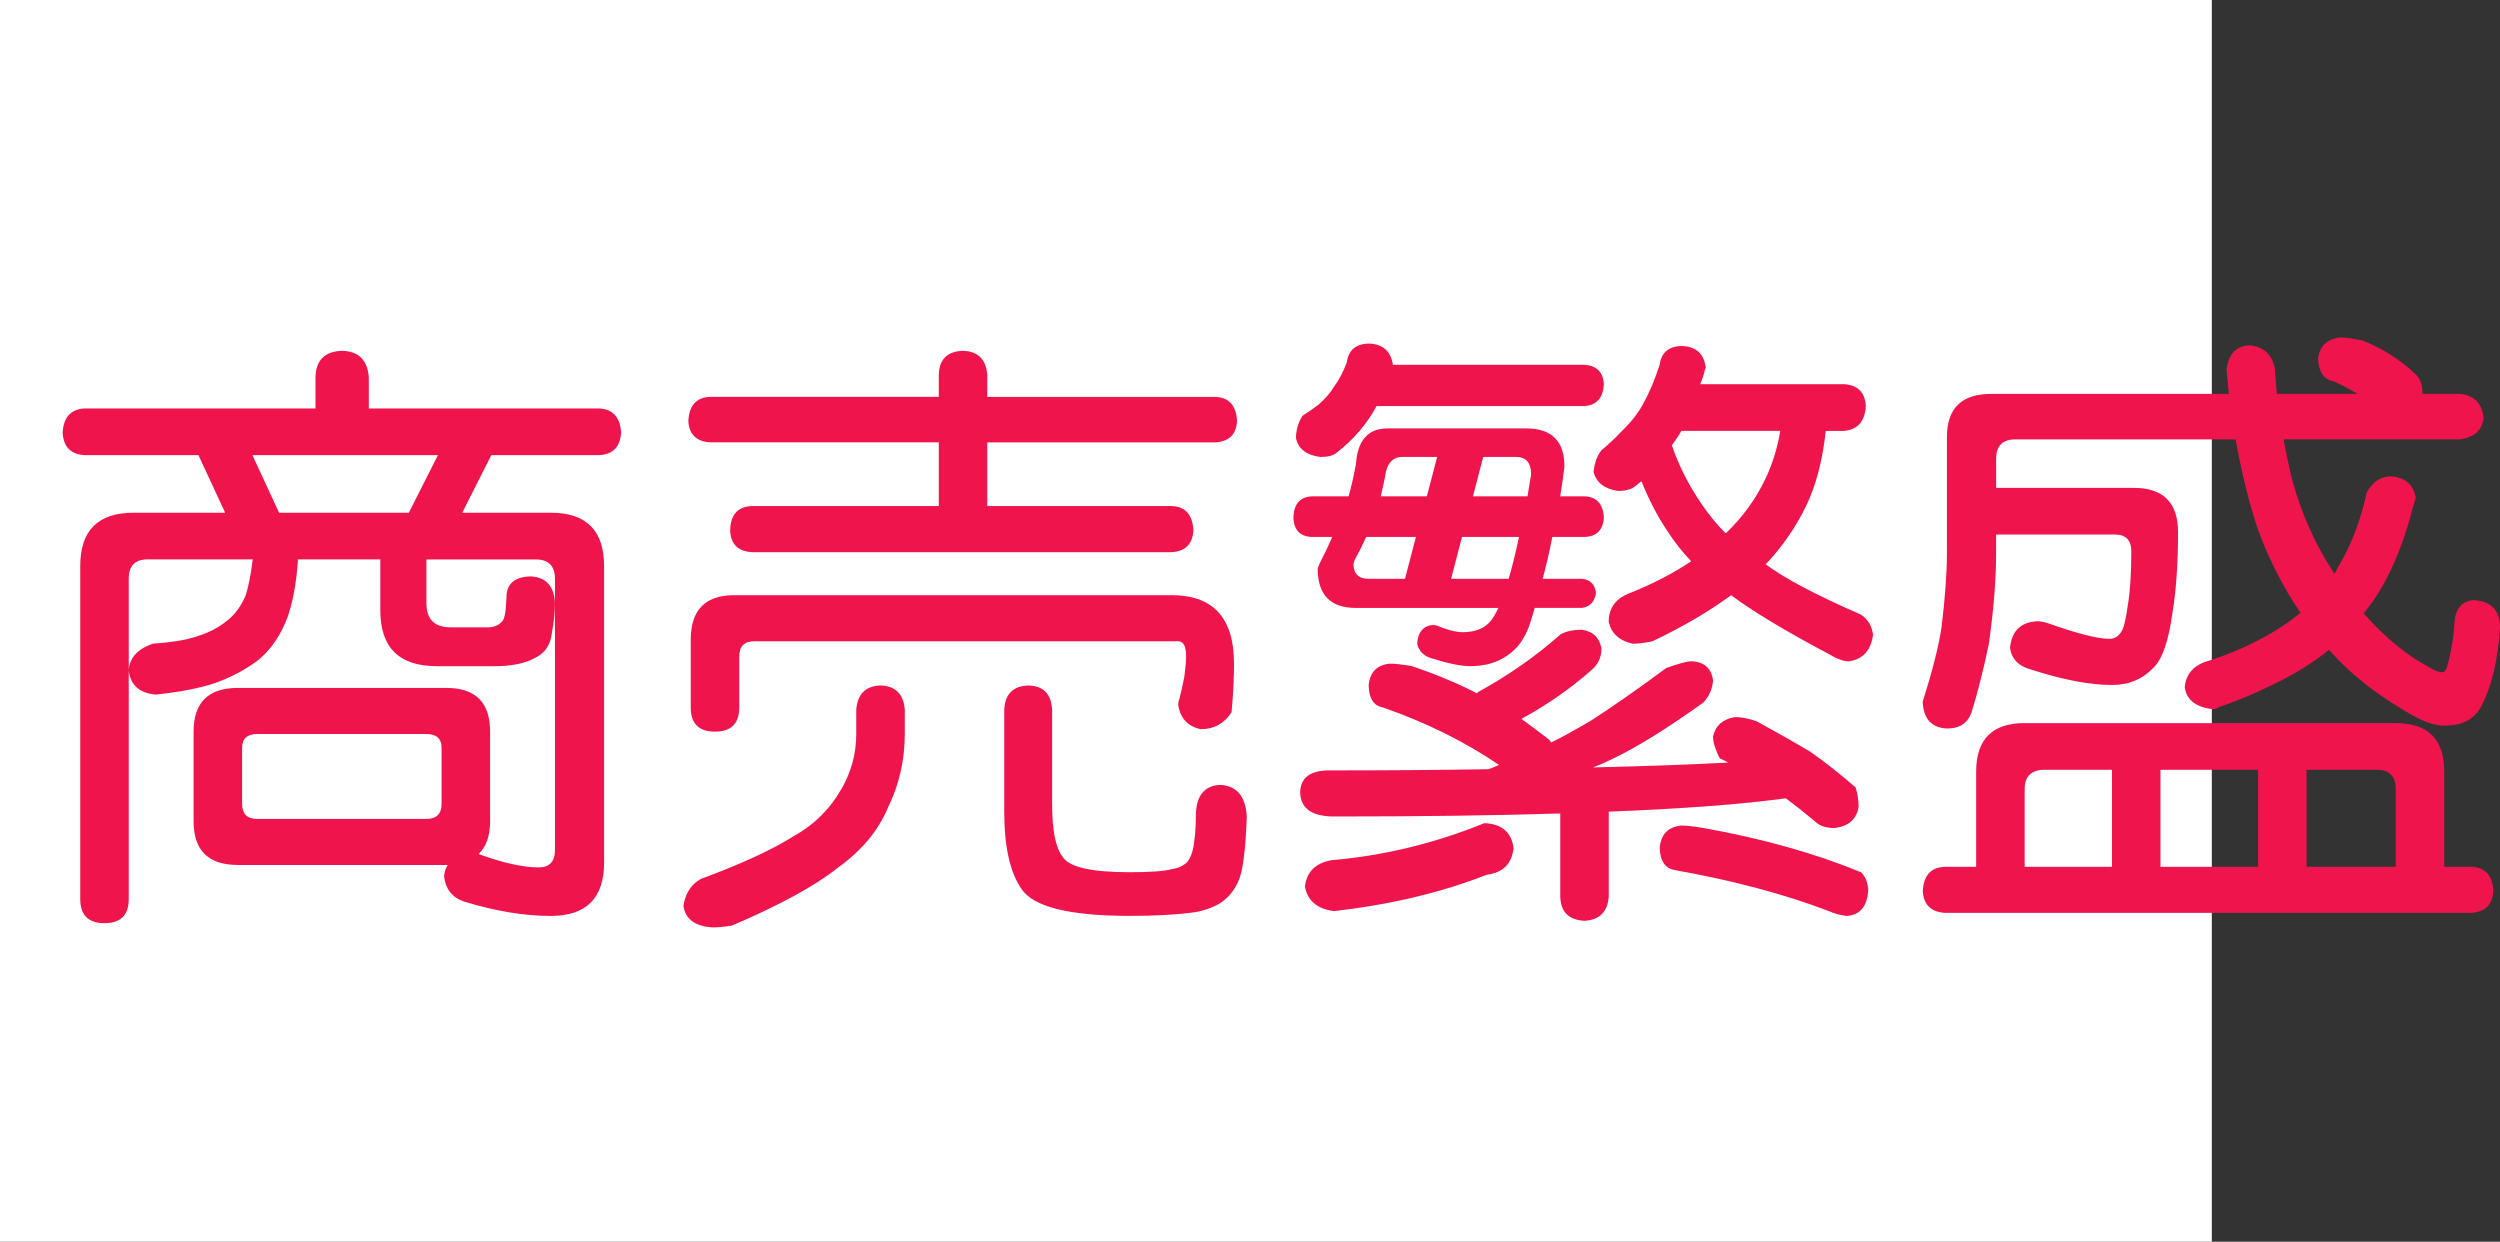 <?xml version="1.0" encoding="utf-8"?>
<!-- Generator: Adobe Illustrator 10.0, SVG Export Plug-In . SVG Version: 3.0.0 Build 76)  -->
<!DOCTYPE svg PUBLIC "-//W3C//DTD SVG 1.0//EN"    "http://www.w3.org/TR/2001/REC-SVG-20010904/DTD/svg10.dtd">
<svg 
	 xmlns:x="http://ns.adobe.com/Extensibility/1.0/" xmlns:i="http://ns.adobe.com/AdobeIllustrator/10.0/" xmlns:graph="http://ns.adobe.com/Graphs/1.0/" i:viewOrigin="0 32" i:rulerOrigin="0 0" i:pageBounds="0 32 320 0"
	 xmlns="http://www.w3.org/2000/svg" xmlns:xlink="http://www.w3.org/1999/xlink" xmlns:a="http://ns.adobe.com/AdobeSVGViewerExtensions/3.0/"
	 width="64.427" height="32" viewBox="0 0 64.427 32" overflow="visible" enable-background="new 0 0 64.427 32"
	 xml:space="preserve">
	<rect x="0" y="0" width="64.427" height="32" fill="#333333" stroke="none"/>
	<g id="レイヤー_1" i:layer="yes" i:editable="no" i:dimmedPercent="50" i:rgbTrio="#4F008000FFFF">
		<path i:knockout="Off" fill="#FFFFFF" d="M57,32H0V0h57V32z"/>
	</g>
	<g id="レイヤー_2" i:layer="yes" i:dimmedPercent="50" i:rgbTrio="#FFFF4F004F00">
		<g i:knockout="Off">
			<path i:knockout="Off" fill="#F0144D" d="M8.817,9.041c0.427,0.011,0.656,0.24,0.688,0.688v0.797h5.938
				c0.354,0.021,0.542,0.229,0.563,0.625c-0.021,0.365-0.208,0.558-0.563,0.578h-2.781l-0.75,1.484h2.281
				c0.917,0,1.375,0.458,1.375,1.375v7.641c0,0.916-0.458,1.375-1.375,1.375c-0.688,0-1.438-0.125-2.25-0.375
				c-0.292-0.104-0.458-0.318-0.5-0.641c0.01-0.115,0.042-0.214,0.094-0.297c-0.011,0-0.021,0-0.031,0H6.13
				c-0.761,0-1.141-0.375-1.141-1.125v-2.313c0-0.75,0.38-1.125,1.141-1.125h5.375c0.75,0,1.125,0.375,1.125,1.125v2.313
				c0,0.375-0.099,0.656-0.297,0.844c0.635,0.229,1.151,0.344,1.547,0.344c0.281,0,0.422-0.151,0.422-0.453v-6.984
				c0-0.333-0.167-0.5-0.5-0.5h-2.813v1.125c0,0.417,0.208,0.625,0.625,0.625h0.953c0.156,0,0.276-0.047,0.359-0.141
				c0.073-0.042,0.114-0.25,0.125-0.625c0-0.354,0.208-0.536,0.625-0.547c0.396,0.021,0.604,0.25,0.625,0.688
				c0,0.229-0.026,0.484-0.078,0.766c-0.031,0.302-0.172,0.516-0.422,0.641c-0.261,0.146-0.609,0.219-1.047,0.219h-1.5
				c-0.969,0-1.453-0.479-1.453-1.438v-1.313H7.677c0,0.021,0,0.037,0,0.047c-0.042,0.573-0.13,1.052-0.266,1.438
				c-0.167,0.448-0.406,0.808-0.719,1.078c-0.313,0.25-0.698,0.459-1.156,0.625C5.13,17.739,4.619,17.838,4.005,17.9
				c-0.417-0.041-0.646-0.25-0.688-0.625c0.021-0.323,0.229-0.552,0.625-0.688C4.4,16.557,4.76,16.5,5.021,16.416
				c0.323-0.094,0.594-0.229,0.813-0.406c0.208-0.156,0.375-0.38,0.5-0.672c0.073-0.239,0.13-0.531,0.172-0.875
				c0-0.021,0.005-0.036,0.016-0.047H3.802c-0.323,0-0.484,0.167-0.484,0.5v8.25c0,0.416-0.208,0.625-0.625,0.625
				c-0.417,0-0.625-0.209-0.625-0.625v-8.578c0-0.917,0.458-1.375,1.375-1.375h2.359l-0.688-1.484H2.177
				c-0.354-0.021-0.542-0.213-0.563-0.578c0.021-0.396,0.208-0.604,0.563-0.625H8.13V9.729C8.14,9.281,8.369,9.052,8.817,9.041z
				 M10.989,21.104c0.26,0,0.391-0.13,0.391-0.391v-1.438c0-0.239-0.13-0.359-0.391-0.359H6.63c-0.261,0-0.391,0.12-0.391,0.359
				v1.438c0,0.261,0.13,0.391,0.391,0.391H10.989z M7.192,13.213h3.344l0.75-1.484H6.505L7.192,13.213z"/>
			<path i:knockout="Off" fill="#F0144D" d="M22.692,17.666c0.385,0.011,0.594,0.219,0.625,0.625v0.625
				c0,0.678-0.146,1.313-0.438,1.906c-0.25,0.594-0.683,1.109-1.297,1.547c-0.573,0.458-1.479,0.953-2.719,1.484
				c-0.188,0.031-0.354,0.047-0.5,0.047c-0.458-0.031-0.708-0.219-0.75-0.563c0.052-0.323,0.203-0.553,0.453-0.688
				c1.042-0.386,1.833-0.75,2.375-1.094c0.531-0.291,0.948-0.703,1.25-1.234c0.25-0.438,0.375-0.906,0.375-1.406v-0.625
				C22.099,17.885,22.307,17.677,22.692,17.666z M31.317,10.229c0.354,0.011,0.542,0.219,0.563,0.625
				c-0.021,0.344-0.208,0.526-0.563,0.547h-5.875v1.641h4.75c0.354,0.011,0.542,0.219,0.563,0.625
				c-0.021,0.354-0.208,0.542-0.563,0.563H19.38c-0.365-0.021-0.552-0.208-0.563-0.563c0.01-0.406,0.198-0.614,0.563-0.625h4.813
				V11.4h-5.891c-0.354-0.021-0.542-0.203-0.563-0.547c0.021-0.406,0.208-0.614,0.563-0.625h5.891V9.666
				c0.01-0.406,0.219-0.614,0.625-0.625c0.385,0.011,0.594,0.219,0.625,0.625v0.563H31.317z M18.927,15.338h11.266
				c1.073,0,1.609,0.589,1.609,1.766c0,0.365-0.021,0.781-0.063,1.25c-0.188,0.292-0.453,0.438-0.797,0.438
				c-0.333-0.072-0.526-0.281-0.578-0.625c0-0.063,0.01-0.114,0.031-0.156c0.042-0.166,0.083-0.354,0.125-0.563
				c0.031-0.219,0.047-0.396,0.047-0.531c0-0.26-0.068-0.391-0.203-0.391H19.442c-0.261,0-0.391,0.13-0.391,0.391v1.313
				c0,0.417-0.208,0.625-0.625,0.625c-0.417,0-0.625-0.208-0.625-0.625v-1.75C17.802,15.718,18.177,15.338,18.927,15.338z
				 M26.505,17.666c0.385,0.011,0.588,0.219,0.609,0.625v2.422c0,0.678,0.088,1.131,0.266,1.359
				c0.156,0.271,0.734,0.406,1.734,0.406c0.521,0,0.88-0.026,1.078-0.078c0.156-0.021,0.286-0.078,0.391-0.172
				c0.094-0.104,0.156-0.271,0.188-0.5c0.031-0.229,0.047-0.458,0.047-0.688c0-0.521,0.208-0.791,0.625-0.813
				c0.427,0.021,0.656,0.292,0.688,0.813c-0.031,0.875-0.104,1.432-0.219,1.672c-0.104,0.239-0.261,0.427-0.469,0.563
				c-0.188,0.114-0.406,0.192-0.656,0.234c-0.448,0.063-1.005,0.094-1.672,0.094c-1.563,0-2.495-0.234-2.797-0.703
				c-0.292-0.428-0.438-1.088-0.438-1.984v-2.625C25.9,17.885,26.109,17.677,26.505,17.666z"/>
			<path i:knockout="Off" fill="#F0144D" d="M35.755,11.041h3.578c0.656,0,0.984,0.328,0.984,0.984
				c-0.031,0.261-0.068,0.516-0.109,0.766h0.625c0.313,0.011,0.479,0.193,0.5,0.547c-0.021,0.323-0.188,0.49-0.5,0.5h-0.828
				c-0.073,0.375-0.156,0.734-0.25,1.078h1.016c0.208,0.021,0.328,0.141,0.359,0.359c-0.031,0.229-0.151,0.359-0.359,0.391h-1.219
				c-0.031,0.104-0.063,0.208-0.094,0.313c-0.125,0.427-0.333,0.734-0.625,0.922c-0.261,0.178-0.573,0.266-0.938,0.266
				c-0.24,0-0.558-0.063-0.953-0.188c-0.229-0.052-0.37-0.182-0.422-0.391c0.021-0.302,0.161-0.463,0.422-0.484
				c0.01,0,0.036,0.005,0.078,0.016c0.281,0.115,0.505,0.172,0.672,0.172c0.302,0,0.531-0.083,0.688-0.25
				c0.073-0.073,0.151-0.198,0.234-0.375h-3.672c-0.656,0-0.984-0.338-0.984-1.016l0.047-0.125c0.125-0.239,0.234-0.469,0.328-0.688
				h-0.516c-0.313-0.01-0.474-0.177-0.484-0.5c0.01-0.354,0.172-0.536,0.484-0.547h0.938c0.073-0.26,0.135-0.536,0.188-0.828
				C34.984,11.349,35.255,11.041,35.755,11.041z M35.271,8.854c0.364,0.011,0.573,0.193,0.625,0.547h4.938
				c0.313,0.021,0.479,0.188,0.5,0.5c-0.021,0.354-0.188,0.542-0.5,0.563h-5.359c-0.115,0.219-0.261,0.433-0.438,0.641
				c-0.188,0.219-0.386,0.406-0.594,0.563c-0.083,0.073-0.224,0.109-0.422,0.109c-0.365-0.052-0.573-0.219-0.625-0.5
				c0.01-0.219,0.067-0.406,0.172-0.563c0.146-0.094,0.281-0.188,0.406-0.281c0.177-0.156,0.313-0.313,0.406-0.469
				c0.125-0.167,0.234-0.375,0.328-0.625C34.75,9.025,34.937,8.864,35.271,8.854z M40.771,16.229c0.281,0.042,0.448,0.203,0.5,0.484
				c0,0.229-0.089,0.417-0.266,0.563c-0.531,0.469-1.13,0.886-1.797,1.25c0.229,0.167,0.458,0.339,0.688,0.516
				c0.031,0.021,0.057,0.053,0.078,0.094c0.313-0.156,0.661-0.349,1.047-0.578c0.563-0.364,1.203-0.813,1.922-1.344
				c0.323-0.114,0.536-0.172,0.641-0.172c0.333,0.011,0.521,0.178,0.563,0.5c-0.021,0.219-0.104,0.406-0.25,0.563
				c-0.948,0.678-1.729,1.162-2.344,1.453c-0.167,0.084-0.333,0.156-0.5,0.219c1.344-0.031,2.505-0.072,3.484-0.125
				c-0.073-0.041-0.146-0.078-0.219-0.109c-0.115-0.229-0.172-0.416-0.172-0.563c0.063-0.281,0.25-0.447,0.563-0.5
				c0.177,0,0.364,0.037,0.563,0.109c0.552,0.303,1.01,0.563,1.375,0.781c0.375,0.261,0.766,0.568,1.172,0.922
				c0.052,0.156,0.078,0.323,0.078,0.5c-0.052,0.323-0.261,0.506-0.625,0.547c-0.219,0-0.386-0.057-0.5-0.172
				c-0.261-0.219-0.511-0.416-0.75-0.594c-1.156,0.156-2.677,0.271-4.563,0.344v2.188c-0.031,0.396-0.24,0.604-0.625,0.625
				c-0.406-0.021-0.615-0.229-0.625-0.625v-2.141c-1.698,0.053-3.641,0.078-5.828,0.078c-0.573,0-0.865-0.208-0.875-0.625
				c0.01-0.375,0.26-0.563,0.75-0.563c1.489,0,2.859-0.01,4.109-0.031c0.083-0.031,0.172-0.067,0.266-0.109
				c-0.886-0.604-1.886-1.099-3-1.484C35.4,18.188,35.281,18,35.271,17.666c0.031-0.344,0.213-0.531,0.547-0.563
				c0.135,0,0.323,0.021,0.563,0.063c0.594,0.198,1.156,0.433,1.688,0.703c0-0.01,0.005-0.021,0.016-0.031
				c0.781-0.427,1.489-0.922,2.125-1.484C40.343,16.271,40.531,16.229,40.771,16.229z M38.255,21.213
				c0.448,0.021,0.698,0.234,0.75,0.641c-0.042,0.406-0.271,0.635-0.688,0.688c-1.167,0.458-2.479,0.771-3.938,0.938
				c-0.427-0.053-0.677-0.261-0.75-0.625c0.042-0.386,0.271-0.615,0.688-0.688C35.661,22.052,36.974,21.734,38.255,21.213z
				 M36.208,14.916l0.281-1.078h-1.281c-0.094,0.208-0.193,0.406-0.297,0.594l-0.031,0.094c0,0.261,0.13,0.391,0.391,0.391H36.208z
				 M35.583,12.791h1.188l0.266-1.016h-0.891c-0.261,0-0.412,0.172-0.453,0.516C35.661,12.447,35.625,12.614,35.583,12.791z
				 M38.88,14.916c0.094-0.323,0.182-0.682,0.266-1.078h-1.469l-0.281,1.078H38.88z M38.224,11.775l-0.266,1.016h1.406
				c0.031-0.188,0.063-0.375,0.094-0.563c0-0.302-0.13-0.453-0.391-0.453H38.224z M43.333,8.916
				c0.375,0.011,0.583,0.198,0.625,0.563L43.942,9.51c-0.031,0.136-0.073,0.266-0.125,0.391h3.703
				c0.354,0.021,0.542,0.208,0.563,0.563c-0.021,0.396-0.208,0.609-0.563,0.641h-0.469c-0.083,0.771-0.255,1.422-0.516,1.953
				c-0.271,0.552-0.615,1.047-1.031,1.484c0.469,0.354,1.286,0.787,2.453,1.297c0.177,0.115,0.281,0.287,0.313,0.516
				c-0.052,0.406-0.261,0.636-0.625,0.688c-0.136,0-0.308-0.063-0.516-0.188c-1.136-0.604-1.974-1.109-2.516-1.516
				c-0.583,0.427-1.261,0.823-2.031,1.188c-0.208,0.042-0.375,0.063-0.5,0.063c-0.344-0.073-0.552-0.26-0.625-0.563
				c0-0.364,0.188-0.614,0.563-0.75c0.594-0.239,1.114-0.51,1.563-0.813c-0.229-0.239-0.438-0.505-0.625-0.797
				c-0.25-0.375-0.469-0.797-0.656-1.266c-0.052,0.042-0.104,0.083-0.156,0.125c-0.094,0.083-0.245,0.125-0.453,0.125
				c-0.344-0.052-0.552-0.213-0.625-0.484c0.021-0.229,0.088-0.417,0.203-0.563c0.198-0.167,0.364-0.323,0.5-0.469
				c0.26-0.25,0.453-0.495,0.578-0.734c0.156-0.281,0.297-0.614,0.422-1C42.812,9.088,43,8.927,43.333,8.916z M43.333,21.275
				c0.125,0,0.313,0.021,0.563,0.063c1.521,0.271,2.875,0.651,4.063,1.141c0.104,0.094,0.167,0.239,0.188,0.438
				c-0.021,0.438-0.208,0.666-0.563,0.688c-0.167-0.021-0.318-0.063-0.453-0.125c-1.146-0.438-2.479-0.792-4-1.063
				c-0.229-0.053-0.349-0.24-0.359-0.563C42.802,21.5,42.989,21.307,43.333,21.275z M43.083,11.479
				c0.021,0.042,0.036,0.083,0.047,0.125c0.208,0.563,0.495,1.089,0.859,1.578c0.146,0.198,0.307,0.386,0.484,0.563
				c0.438-0.417,0.781-0.891,1.031-1.422c0.177-0.375,0.302-0.781,0.375-1.219h-2.547C43.26,11.229,43.177,11.354,43.083,11.479z"/>
			<path i:knockout="Off" fill="#F0144D" d="M63.38,10.15c0.375,0.031,0.583,0.24,0.625,0.625c-0.042,0.323-0.25,0.505-0.625,0.547
				h-4.531c0.063,0.344,0.135,0.688,0.219,1.031c0.239,0.886,0.604,1.698,1.094,2.438c0.063-0.125,0.125-0.239,0.188-0.344
				c0.281-0.5,0.495-1.083,0.641-1.75c0.156-0.281,0.364-0.422,0.625-0.422c0.375,0.031,0.588,0.219,0.641,0.563l-0.063,0.188
				c-0.177,0.708-0.401,1.323-0.672,1.844c-0.167,0.333-0.37,0.646-0.609,0.938c0.167,0.188,0.344,0.37,0.531,0.547
				c0.375,0.344,0.745,0.615,1.109,0.813c0.156,0.104,0.286,0.156,0.391,0.156c0.042,0,0.078-0.036,0.109-0.109
				c0.114-0.396,0.182-0.797,0.203-1.203c0.031-0.333,0.192-0.516,0.484-0.547c0.448,0.021,0.677,0.25,0.688,0.688
				c-0.052,0.865-0.219,1.558-0.5,2.078c-0.177,0.313-0.49,0.469-0.938,0.469c-0.271,0-0.615-0.13-1.031-0.391
				c-0.781-0.458-1.427-0.979-1.938-1.563c-0.427,0.344-0.917,0.646-1.469,0.906c-0.438,0.219-0.901,0.412-1.391,0.578
				c-0.031,0.031-0.068,0.047-0.109,0.047c-0.448-0.041-0.698-0.229-0.75-0.563c0.031-0.354,0.239-0.583,0.625-0.688
				c0.458-0.146,0.885-0.323,1.281-0.531c0.417-0.219,0.776-0.453,1.078-0.703c-0.448-0.656-0.813-1.37-1.094-2.141
				c-0.229-0.677-0.422-1.453-0.578-2.328h-5.672c-0.333,0-0.5,0.167-0.5,0.5v0.75h3.547c0.76,0,1.141,0.38,1.141,1.141
				c0,0.792-0.047,1.479-0.141,2.063c-0.104,0.761-0.276,1.245-0.516,1.453c-0.271,0.281-0.62,0.422-1.047,0.422
				c-0.563,0-1.25-0.13-2.063-0.391c-0.333-0.083-0.521-0.271-0.563-0.563c0.042-0.438,0.276-0.667,0.703-0.688
				c0.073,0,0.161,0.016,0.266,0.047c0.76,0.271,1.292,0.406,1.594,0.406c0.125,0,0.224-0.057,0.297-0.172
				c0.063-0.073,0.12-0.297,0.172-0.672c0.063-0.364,0.094-0.833,0.094-1.406c0-0.292-0.141-0.438-0.422-0.438h-3.063v0.5
				c0,0.667-0.063,1.443-0.188,2.328c-0.136,0.646-0.281,1.225-0.438,1.734c-0.094,0.292-0.308,0.438-0.641,0.438
				c-0.396-0.021-0.604-0.25-0.625-0.688c0.25-0.791,0.411-1.427,0.484-1.906c0.094-0.771,0.141-1.406,0.141-1.906V11.26
				c0-0.739,0.38-1.109,1.141-1.109h6.125C57.421,9.942,57.4,9.734,57.38,9.525C57.432,9.109,57.64,8.9,58.005,8.9
				c0.354,0.052,0.563,0.261,0.625,0.625c0.01,0.198,0.026,0.406,0.047,0.625h2.078c-0.208-0.125-0.417-0.234-0.625-0.328
				c-0.24-0.042-0.37-0.229-0.391-0.563c0.031-0.333,0.219-0.521,0.563-0.563c0.135,0,0.328,0.026,0.578,0.078
				c0.51,0.198,0.969,0.49,1.375,0.875c0.104,0.094,0.161,0.24,0.172,0.438c0,0.021,0,0.042,0,0.063H63.38z M52.177,18.635h9.563
				c0.833,0,1.25,0.417,1.25,1.25v2.453h0.688c0.364,0.01,0.557,0.219,0.578,0.625c-0.021,0.354-0.214,0.541-0.578,0.563H50.13
				c-0.365-0.021-0.558-0.209-0.578-0.563c0.021-0.406,0.213-0.615,0.578-0.625h0.797v-2.453
				C50.927,19.052,51.343,18.635,52.177,18.635z M52.177,22.338h2.25v-2.5h-1.734c-0.344,0-0.516,0.167-0.516,0.5V22.338z
				 M55.677,22.338h2.516v-2.5h-2.516V22.338z M59.442,22.338h2.297v-2c0-0.333-0.162-0.5-0.484-0.5h-1.813V22.338z"/>
		</g>
	</g>
</svg>
